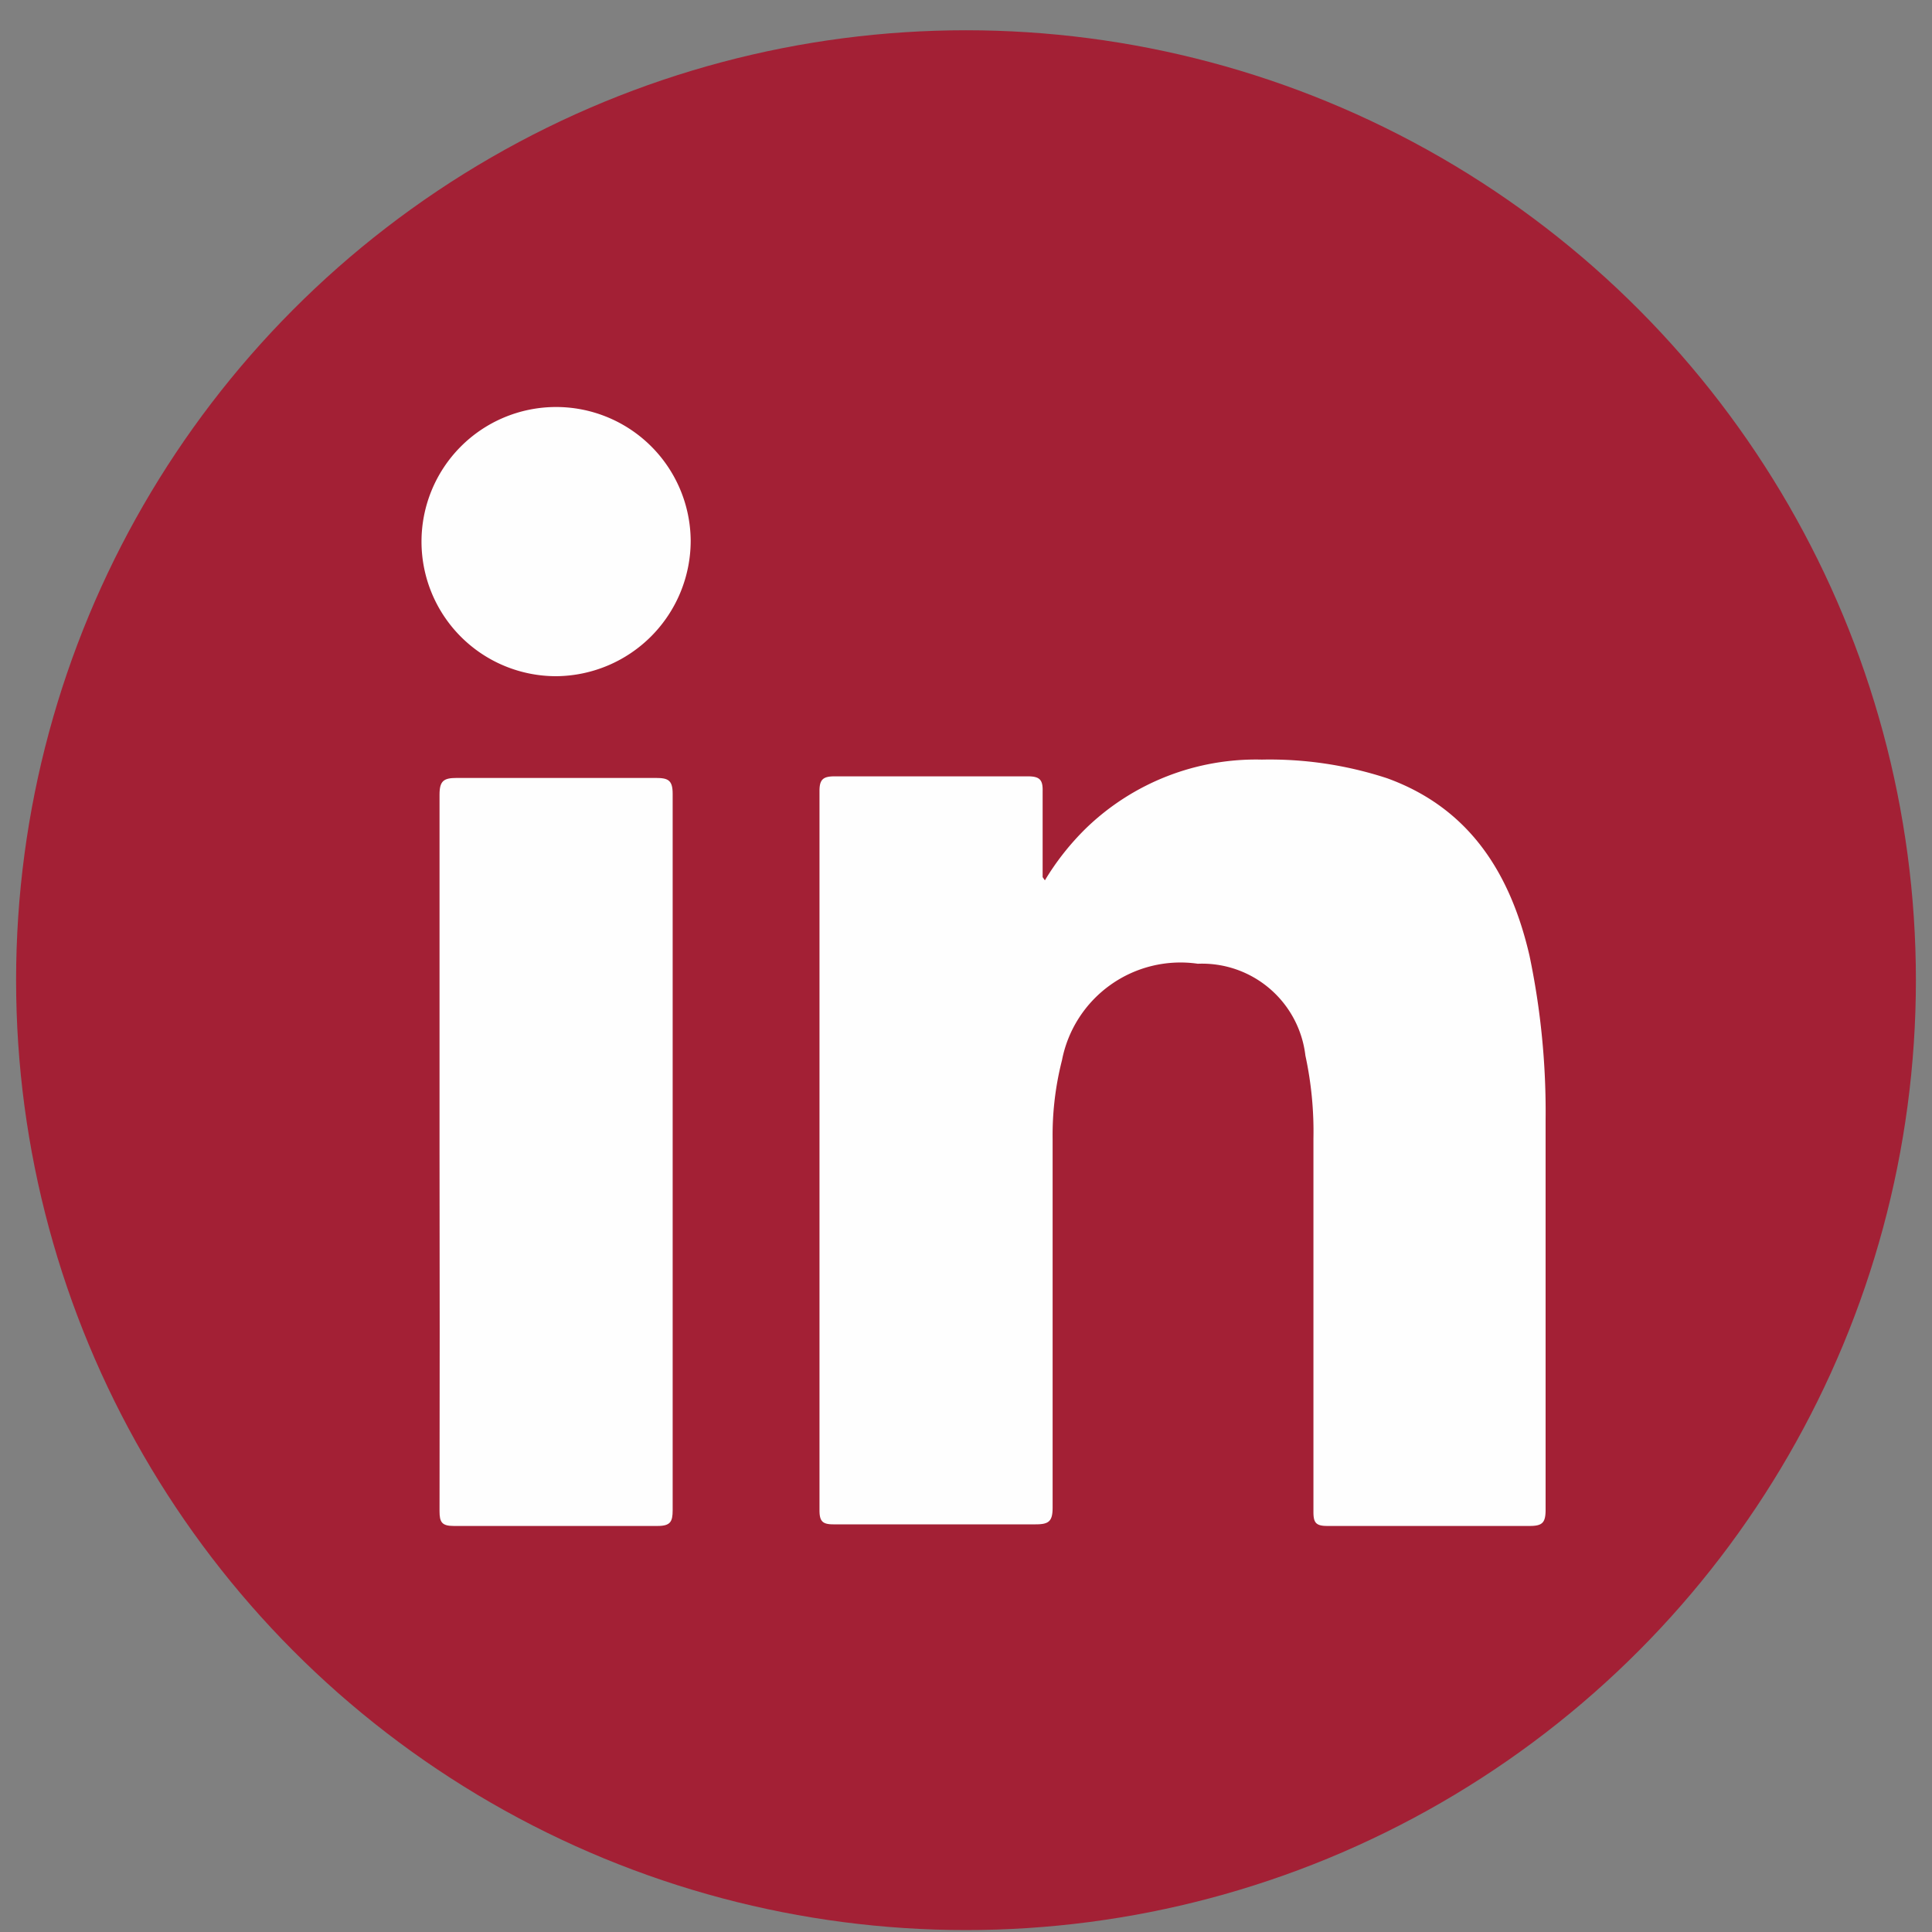 <svg id="Layer_1" data-name="Layer 1" xmlns="http://www.w3.org/2000/svg" viewBox="0 0 60 60"><rect x="0" y="0" width="60" height="60" fill="#808080" stroke="none"/><defs><style>.cls-1{fill:#a32035;}.cls-2{fill:#fefefe;}</style></defs><circle class="cls-1" cx="30" cy="30.44" r="29.5"/><path class="cls-2" d="M32.45,27.34a8.12,8.12,0,0,1,1.29-1.63,7.59,7.59,0,0,1,5.45-2.12,11.7,11.7,0,0,1,3.89.58c2.59.94,3.84,3,4.42,5.51A23.64,23.64,0,0,1,48,34.79c0,4,0,8.07,0,12.1,0,.41-.11.5-.5.5q-3.15,0-6.28,0c-.35,0-.43-.1-.43-.43q0-5.8,0-11.6a11.18,11.18,0,0,0-.25-2.58,3.23,3.23,0,0,0-3.34-2.85,3.75,3.75,0,0,0-4.22,3,9.4,9.4,0,0,0-.29,2.43q0,5.73,0,11.46c0,.43-.12.52-.53.52q-3.13,0-6.28,0c-.34,0-.43-.1-.43-.44q0-11.16,0-22.34c0-.36.12-.45.47-.45,2,0,4,0,6,0,.36,0,.47.1.46.46,0,.89,0,1.78,0,2.67Z"/><path class="cls-2" d="M13.65,35.78q0-5.55,0-11.1c0-.43.13-.52.53-.52,2.06,0,4.13,0,6.19,0,.38,0,.52.07.52.49q0,11.13,0,22.25c0,.36-.07.49-.47.49q-3.16,0-6.33,0c-.37,0-.44-.12-.44-.46Q13.66,41.35,13.65,35.78Z"/><path class="cls-2" d="M17.28,21a4.18,4.18,0,1,1,4.17-4.22A4.21,4.21,0,0,1,17.28,21Z"/></svg>